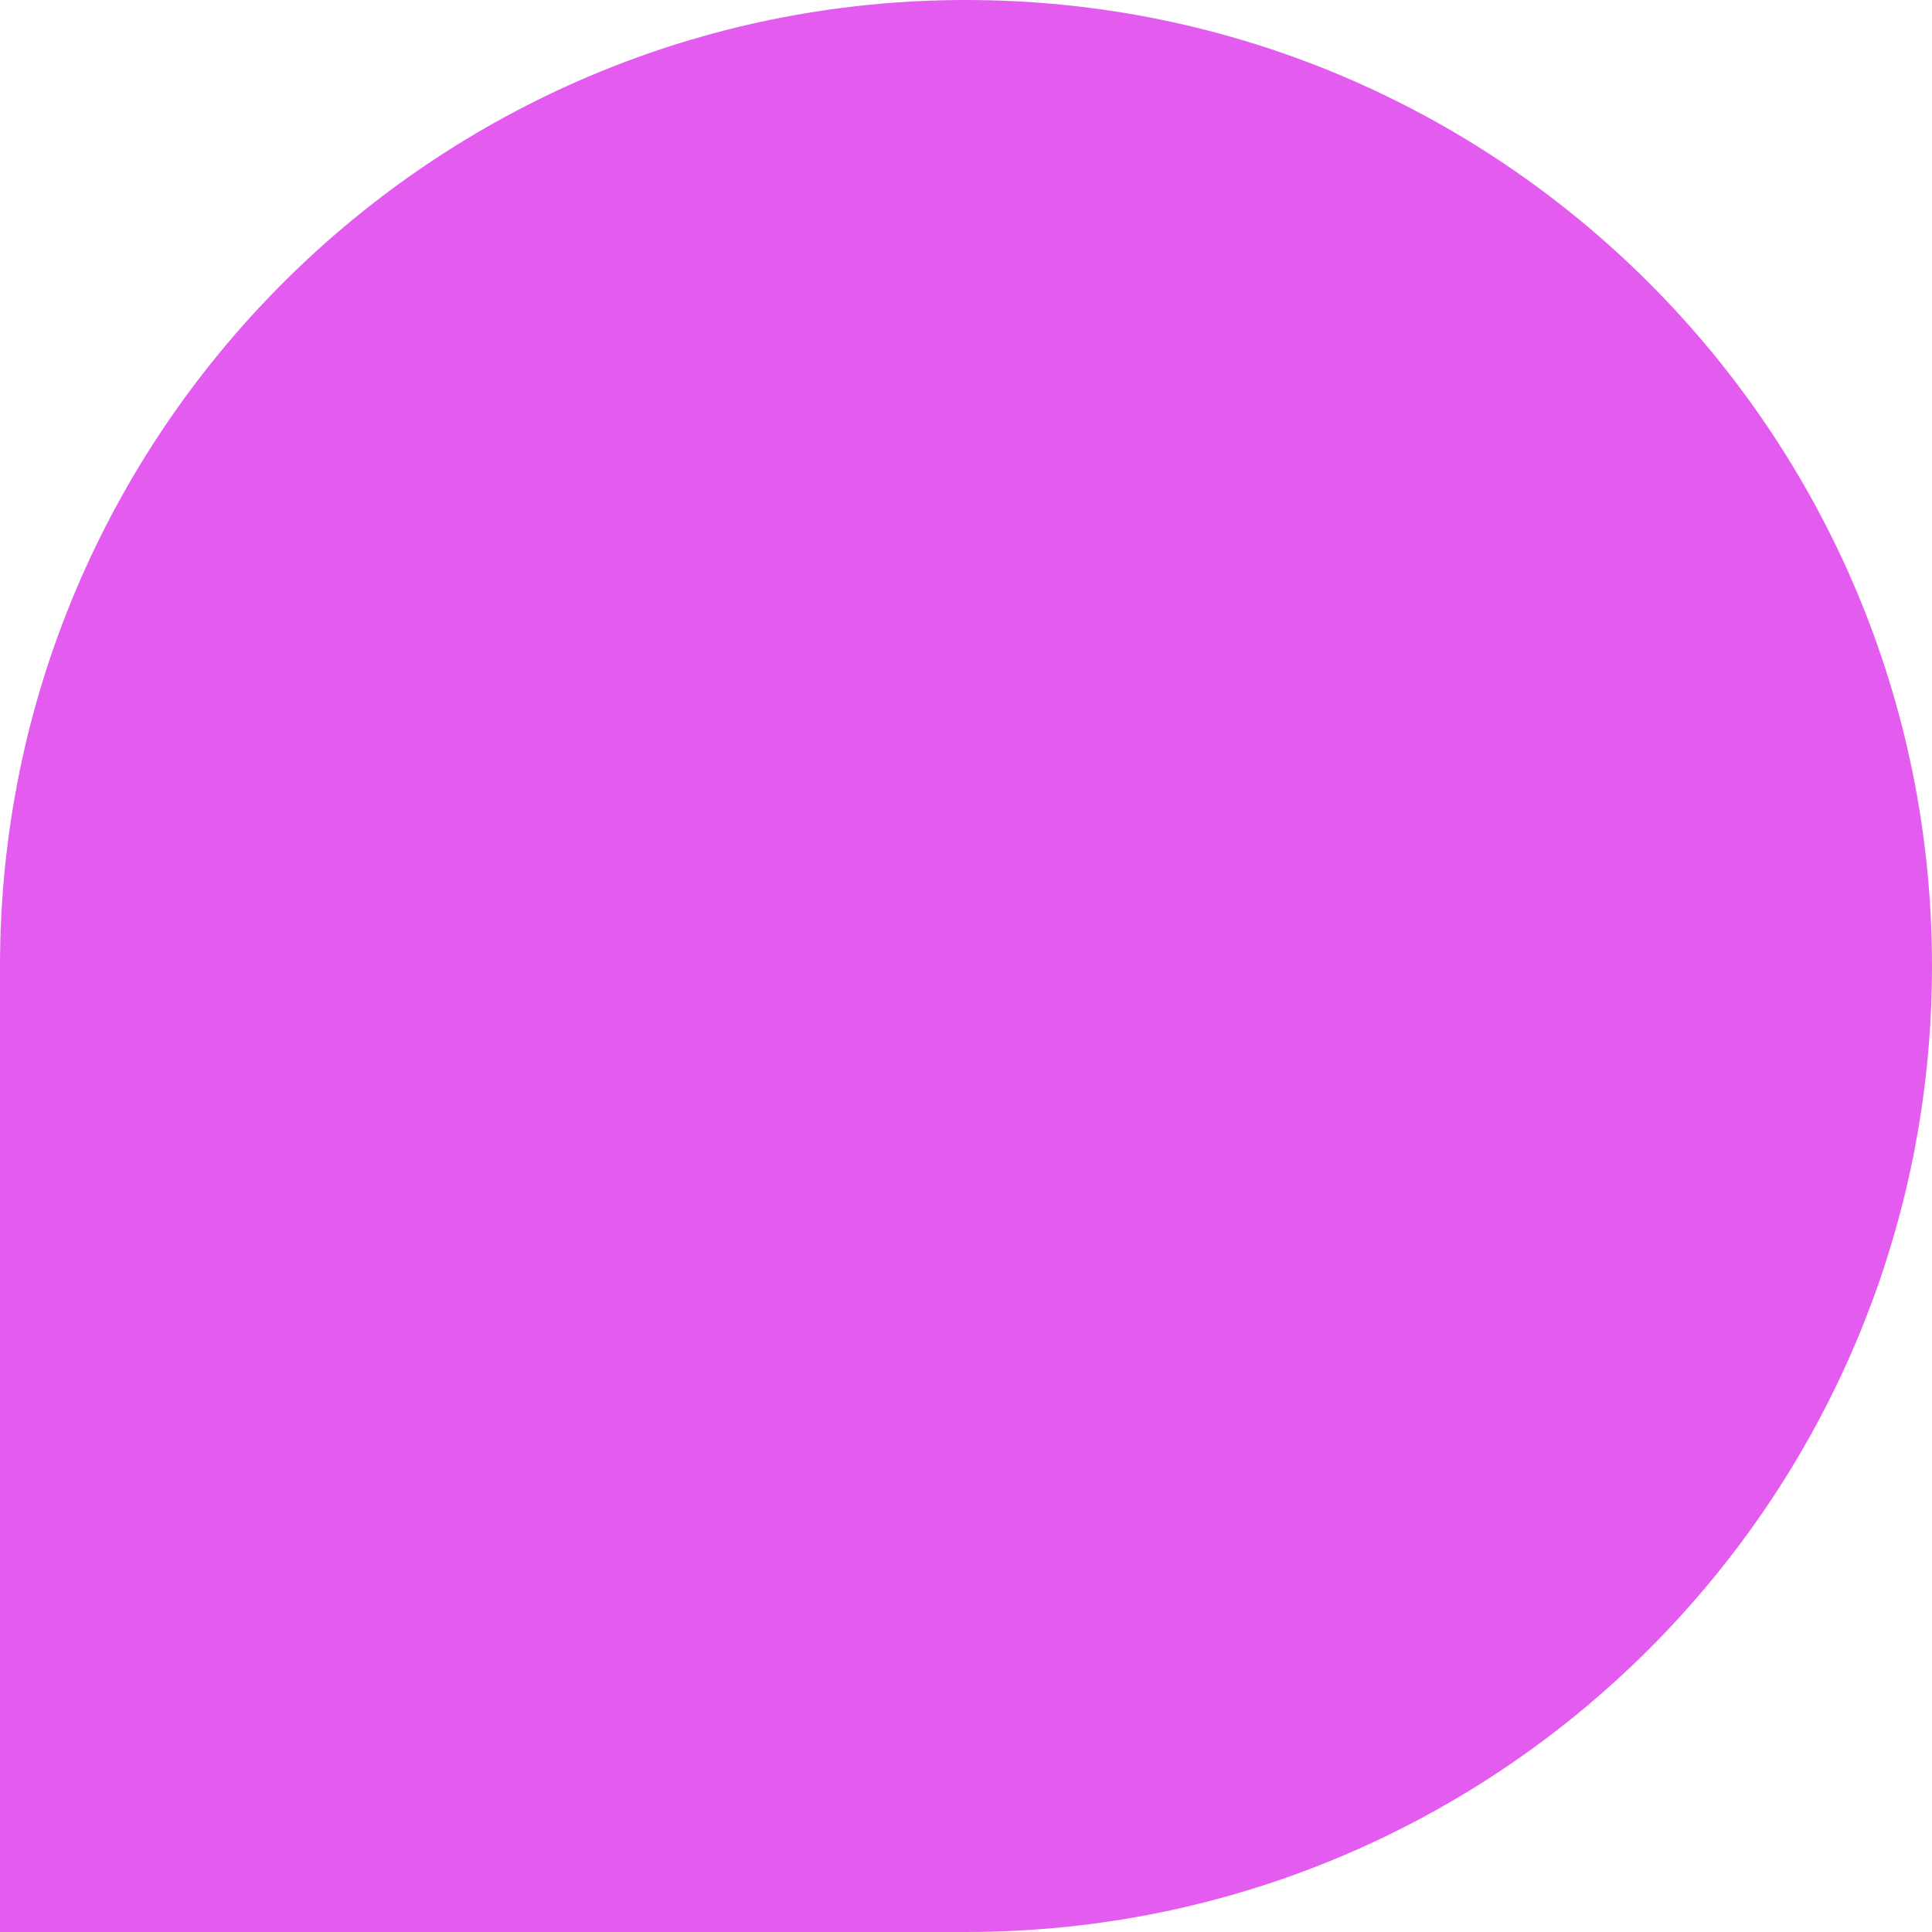 <svg width="384" height="384" viewBox="0 0 384 384" fill="none" xmlns="http://www.w3.org/2000/svg">
<g style="mix-blend-mode:darken">
<path d="M192 0C85.97 0 0 85.97 0 192V384H192C298.03 384 384 298.03 384 192C384 85.97 298.03 0 192 0Z" fill="#E35CEF"/>
</g>
</svg>

